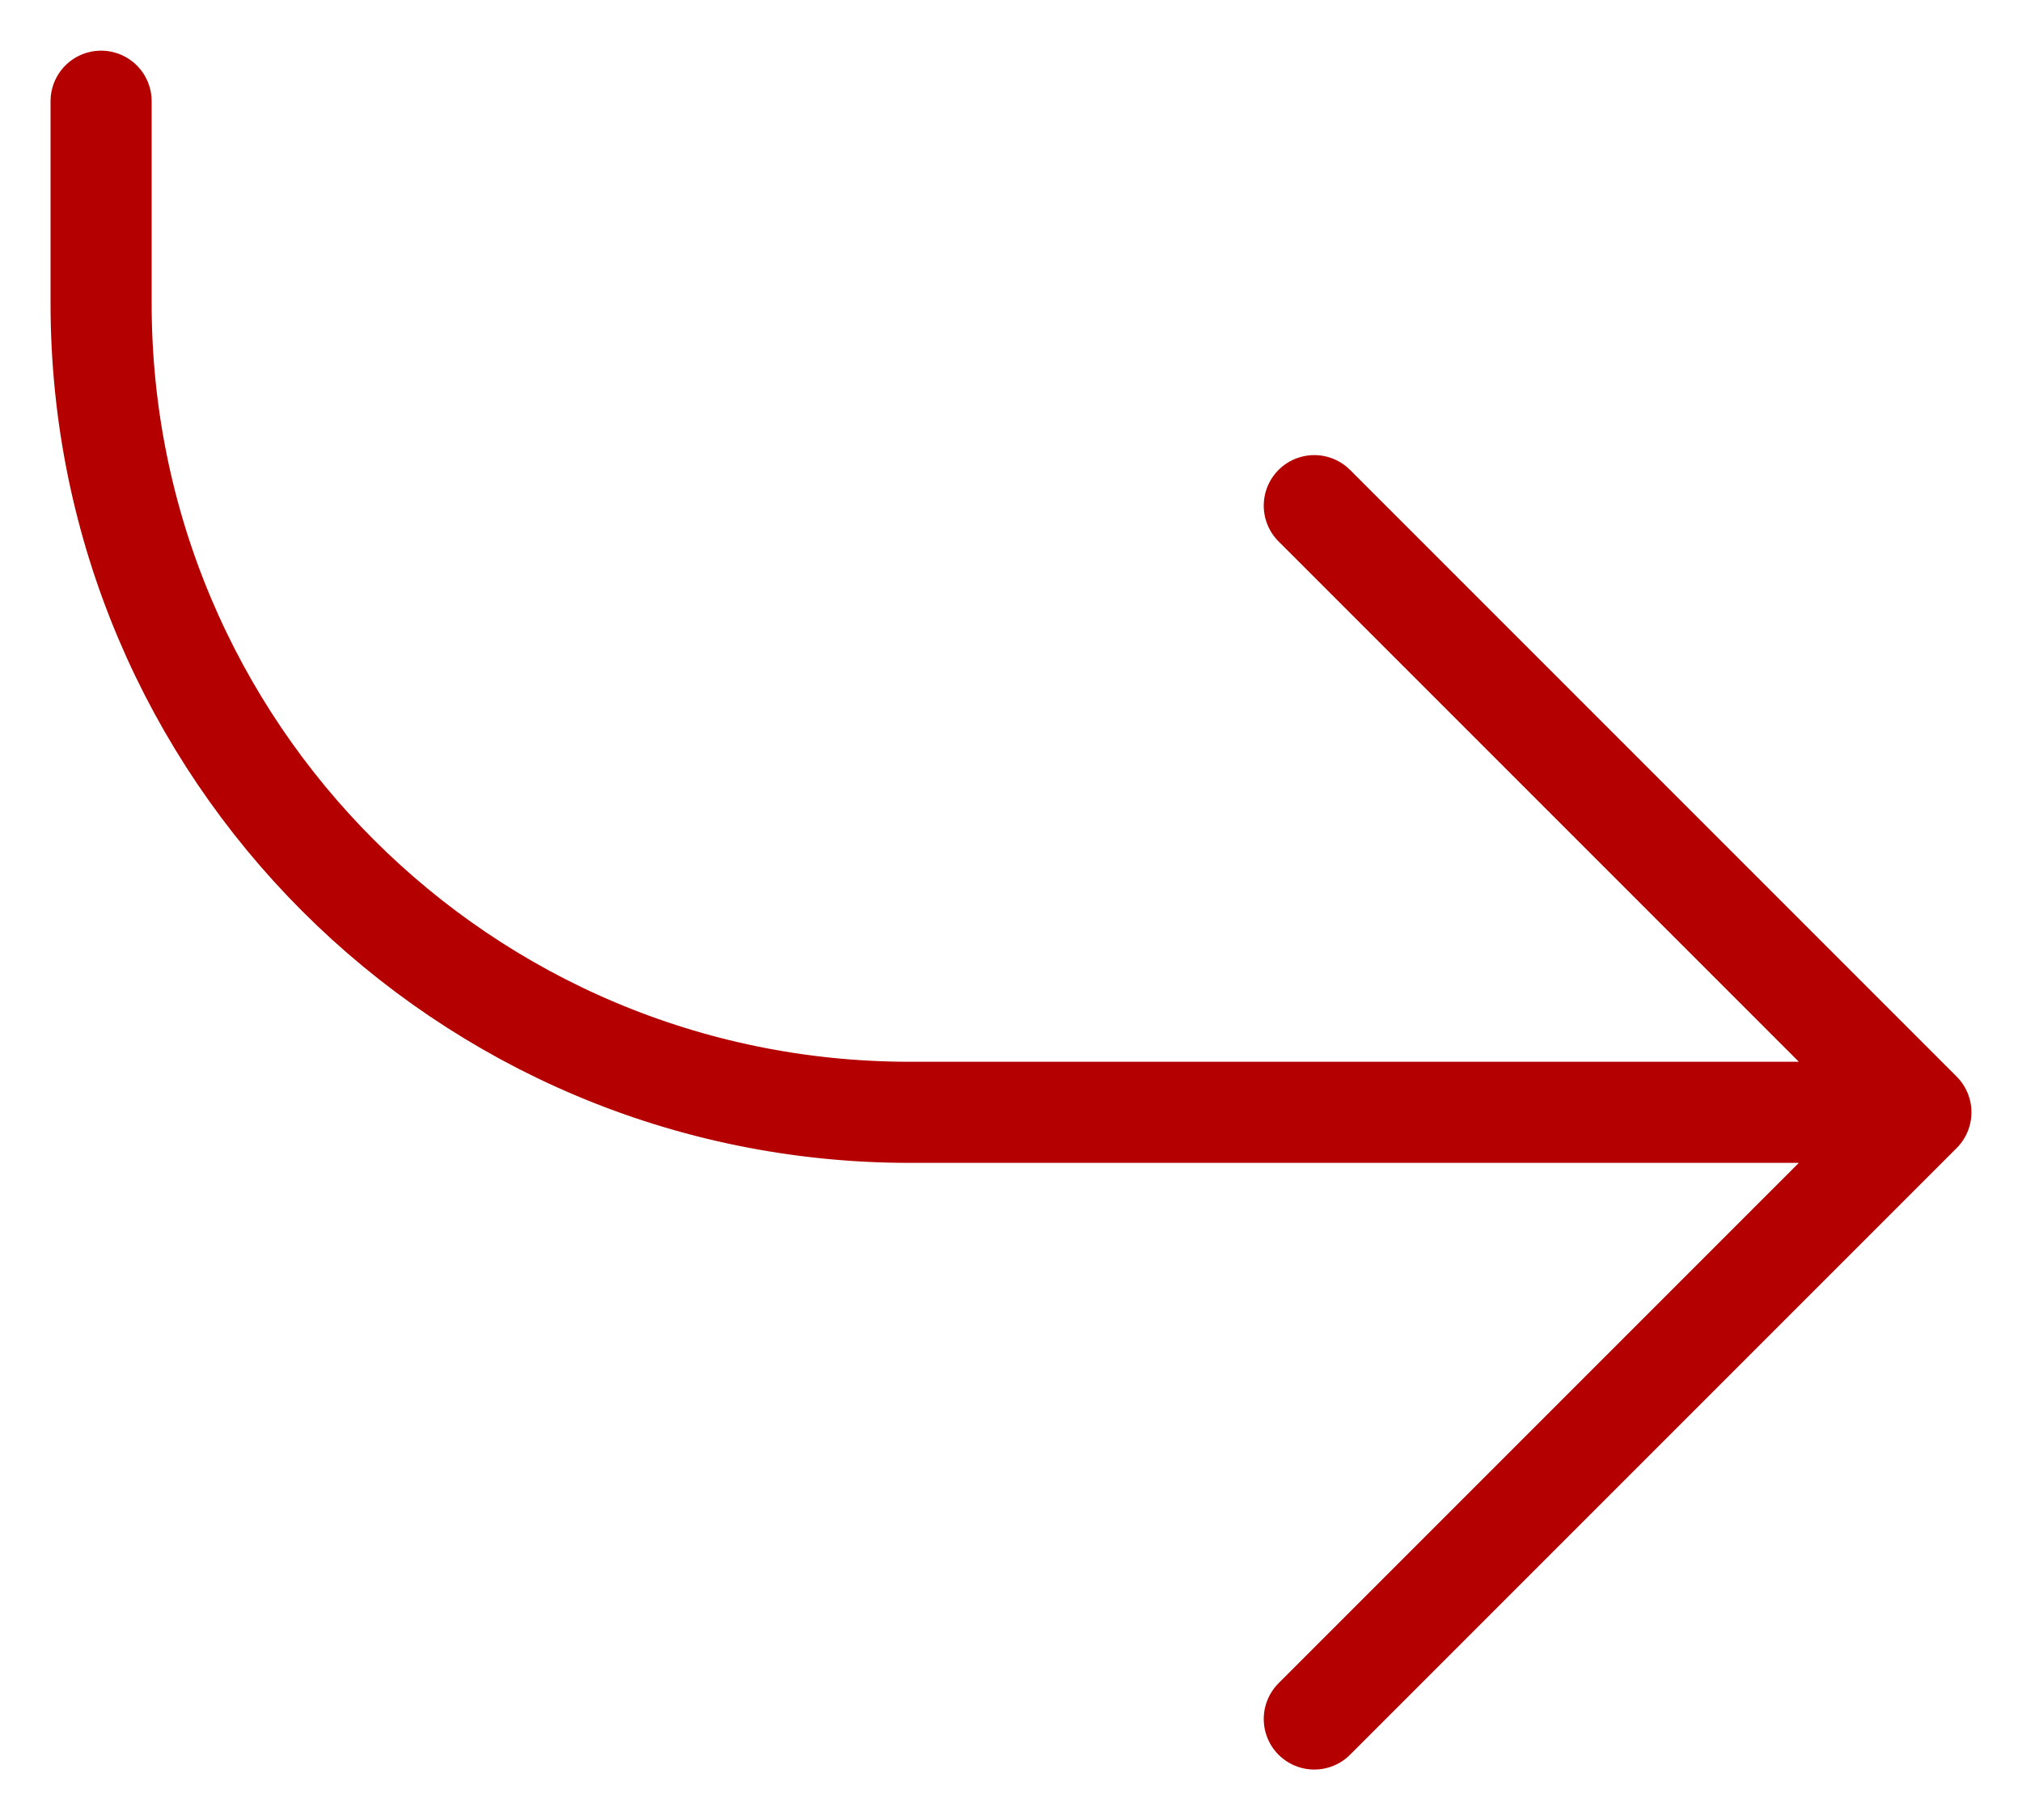 <svg width="20" height="18" viewBox="0 0 20 18" fill="none" xmlns="http://www.w3.org/2000/svg">
<path d="M19 11.001L9 11.001C4.582 11.001 1 7.42 1 3.001L1 1.001M19 11.001L13 5.001M19 11.001L13 17.001" stroke="#B50000" stroke-linecap="round" stroke-linejoin="round"/>
</svg>
